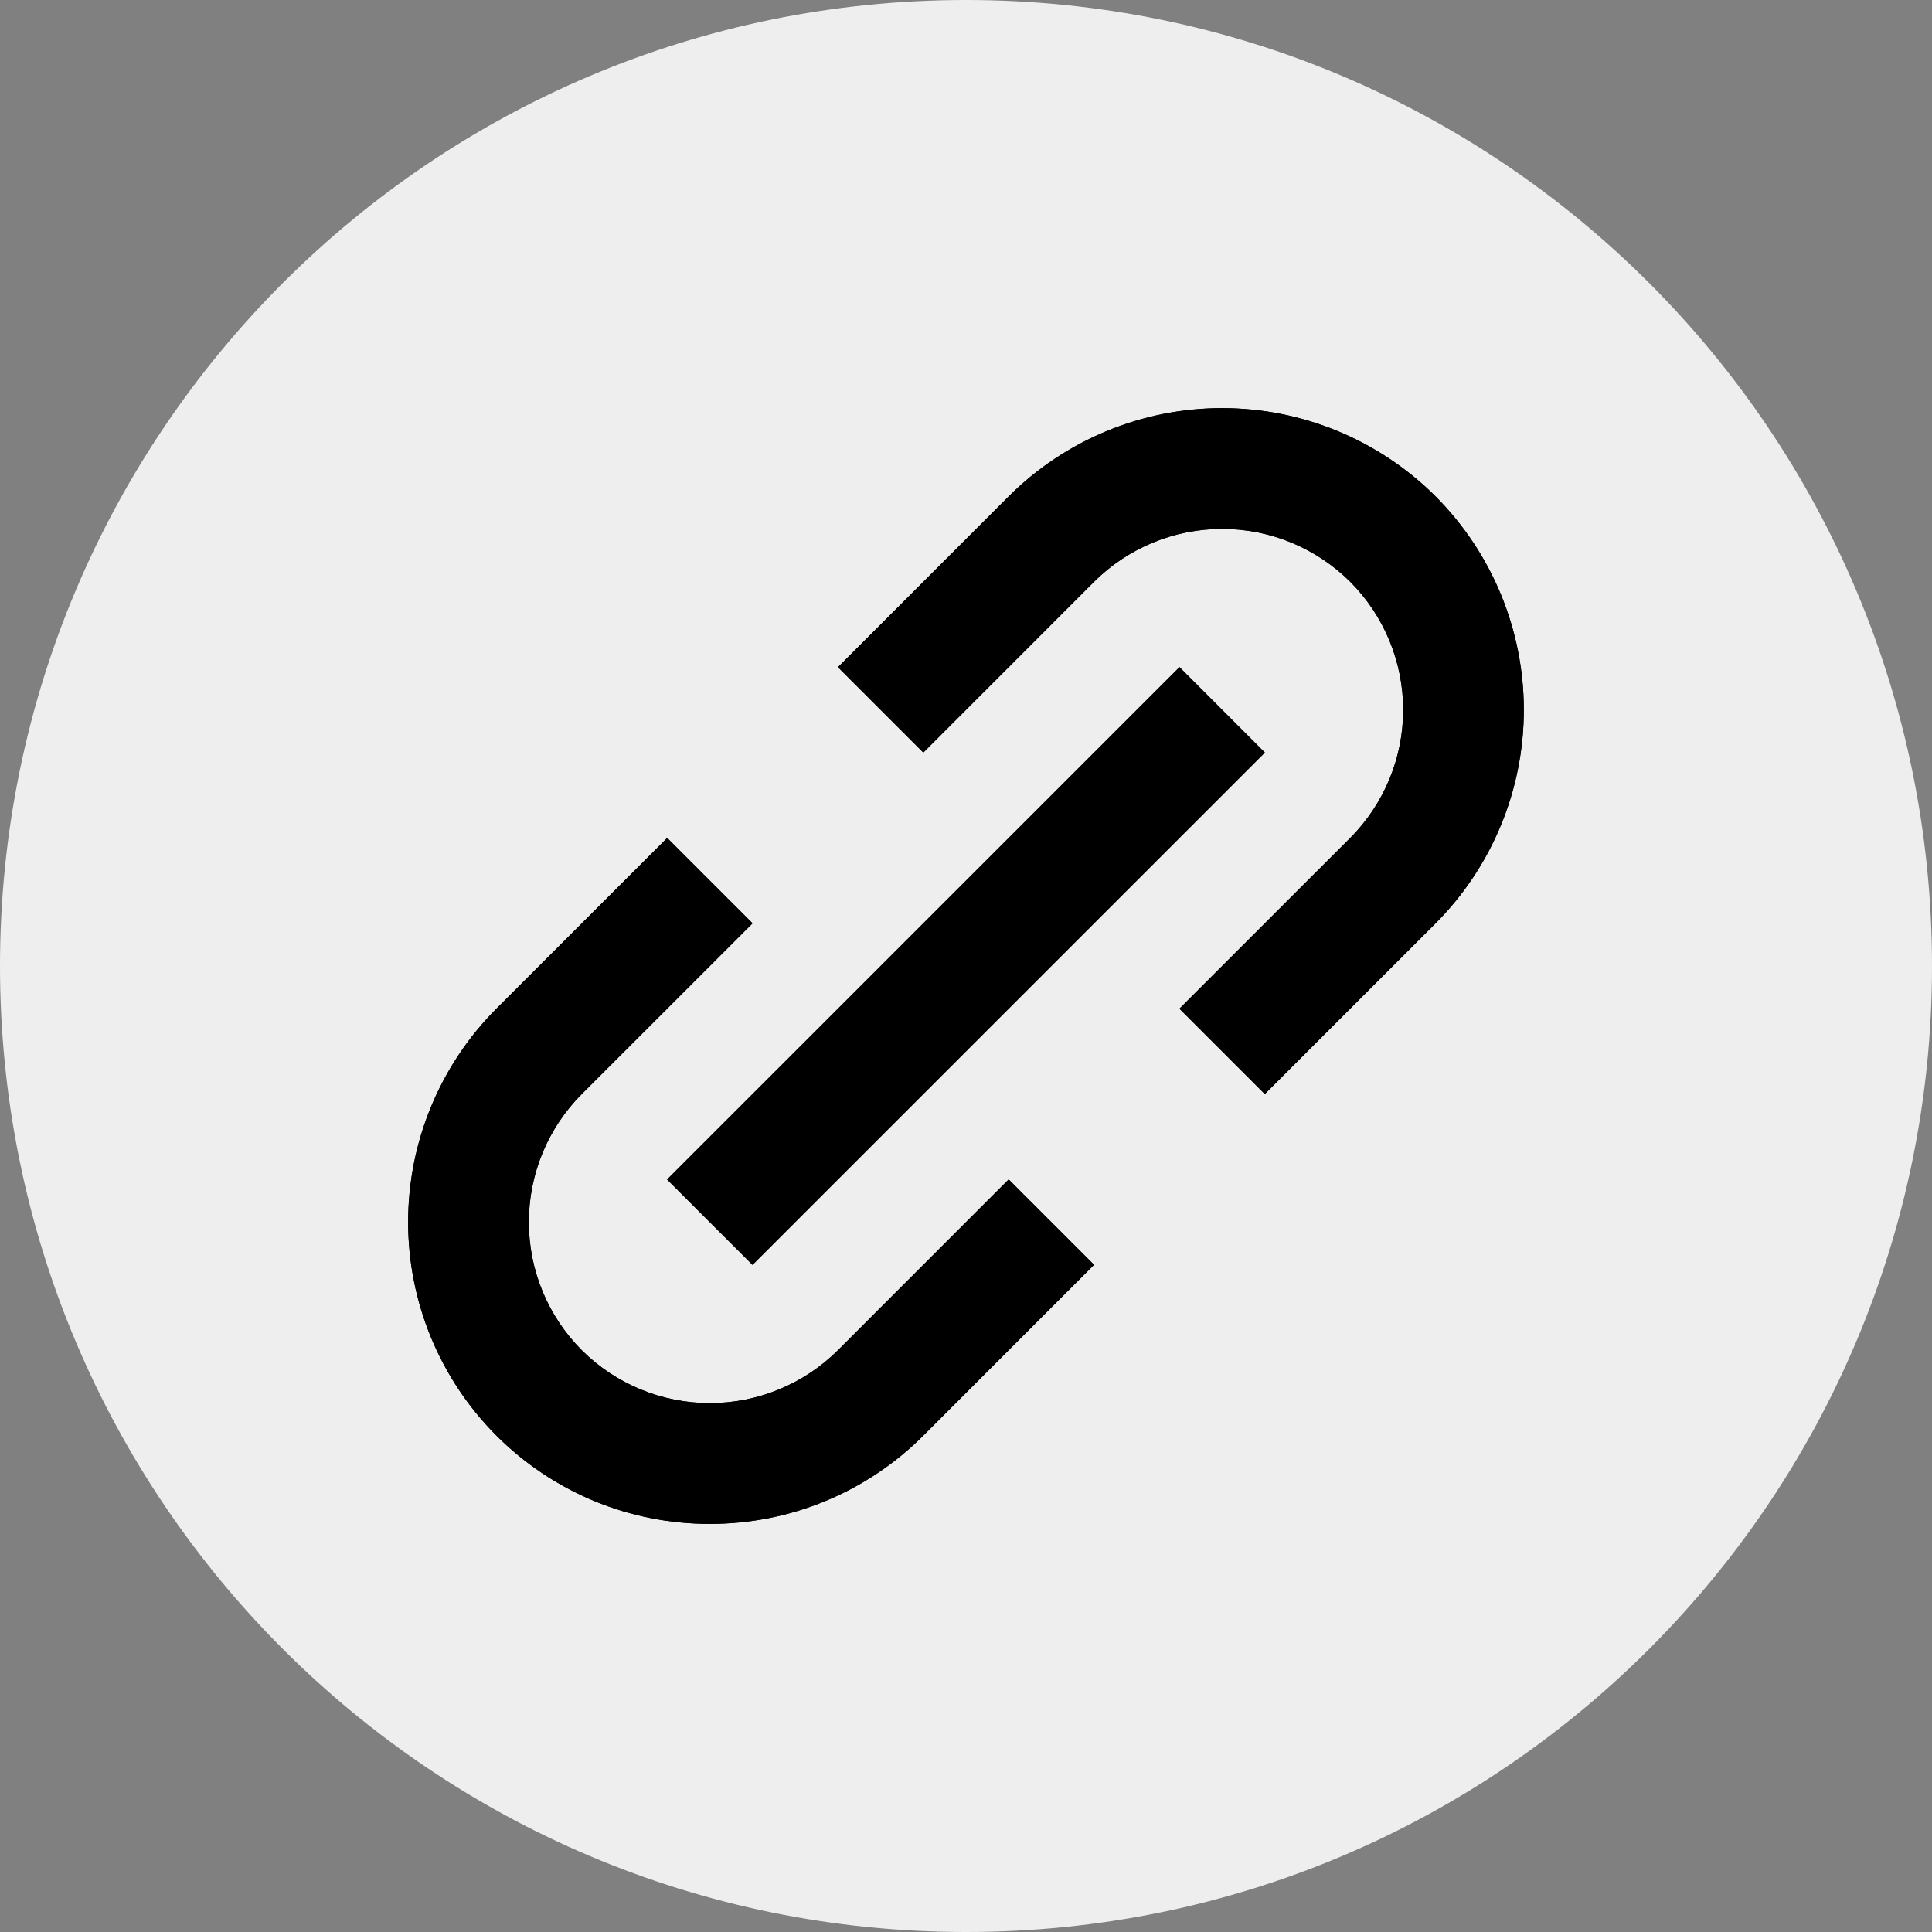 <svg width="32" height="32" viewBox="0 0 32 32" fill="none" xmlns="http://www.w3.org/2000/svg">
<rect x="0" y="0" width="32" height="32" fill="#808080" stroke="none"/>
<path d="M0 16C0 7.163 7.163 0 16 0C24.837 0 32 7.163 32 16C32 24.837 24.837 32 16 32C7.163 32 0 24.837 0 16Z" fill="#EEEEEE"/>
<path d="M8.222 23.778C8.686 24.242 9.237 24.611 9.843 24.862C10.45 25.113 11.1 25.241 11.757 25.24C12.413 25.241 13.064 25.113 13.671 24.862C14.277 24.611 14.829 24.242 15.293 23.778L18.121 20.949L16.707 19.535L13.879 22.364C13.315 22.925 12.552 23.24 11.757 23.24C10.962 23.24 10.199 22.925 9.636 22.364C9.074 21.801 8.759 21.038 8.759 20.242C8.759 19.447 9.074 18.684 9.636 18.121L12.465 15.293L11.051 13.879L8.222 16.707C7.286 17.645 6.76 18.917 6.76 20.242C6.76 21.568 7.286 22.84 8.222 23.778ZM23.778 15.293C24.713 14.354 25.239 13.083 25.239 11.758C25.239 10.432 24.713 9.161 23.778 8.222C22.839 7.286 21.568 6.76 20.242 6.76C18.917 6.76 17.645 7.286 16.707 8.222L13.879 11.051L15.293 12.465L18.121 9.636C18.684 9.075 19.447 8.76 20.242 8.76C21.037 8.76 21.8 9.075 22.364 9.636C22.925 10.199 23.241 10.962 23.241 11.758C23.241 12.553 22.925 13.316 22.364 13.879L19.535 16.707L20.949 18.121L23.778 15.293ZM12.464 20.95L11.049 19.536L19.536 11.05L20.95 12.465L12.464 20.95Z" fill="black"/>
<path d="M8.222 23.778C8.686 24.242 9.237 24.611 9.843 24.862C10.45 25.113 11.1 25.241 11.757 25.24C12.413 25.241 13.064 25.113 13.671 24.862C14.277 24.611 14.829 24.242 15.293 23.778L18.121 20.949L16.707 19.535L13.879 22.364C13.315 22.925 12.552 23.24 11.757 23.24C10.962 23.24 10.199 22.925 9.636 22.364C9.074 21.801 8.759 21.038 8.759 20.242C8.759 19.447 9.074 18.684 9.636 18.121L12.465 15.293L11.051 13.879L8.222 16.707C7.286 17.645 6.76 18.917 6.76 20.242C6.76 21.568 7.286 22.84 8.222 23.778ZM23.778 15.293C24.713 14.354 25.239 13.083 25.239 11.758C25.239 10.432 24.713 9.161 23.778 8.222C22.839 7.286 21.568 6.76 20.242 6.76C18.917 6.76 17.645 7.286 16.707 8.222L13.879 11.051L15.293 12.465L18.121 9.636C18.684 9.075 19.447 8.76 20.242 8.76C21.037 8.76 21.8 9.075 22.364 9.636C22.925 10.199 23.241 10.962 23.241 11.758C23.241 12.553 22.925 13.316 22.364 13.879L19.535 16.707L20.949 18.121L23.778 15.293ZM12.464 20.95L11.049 19.536L19.536 11.05L20.95 12.465L12.464 20.95Z" fill="black"/>
</svg>
